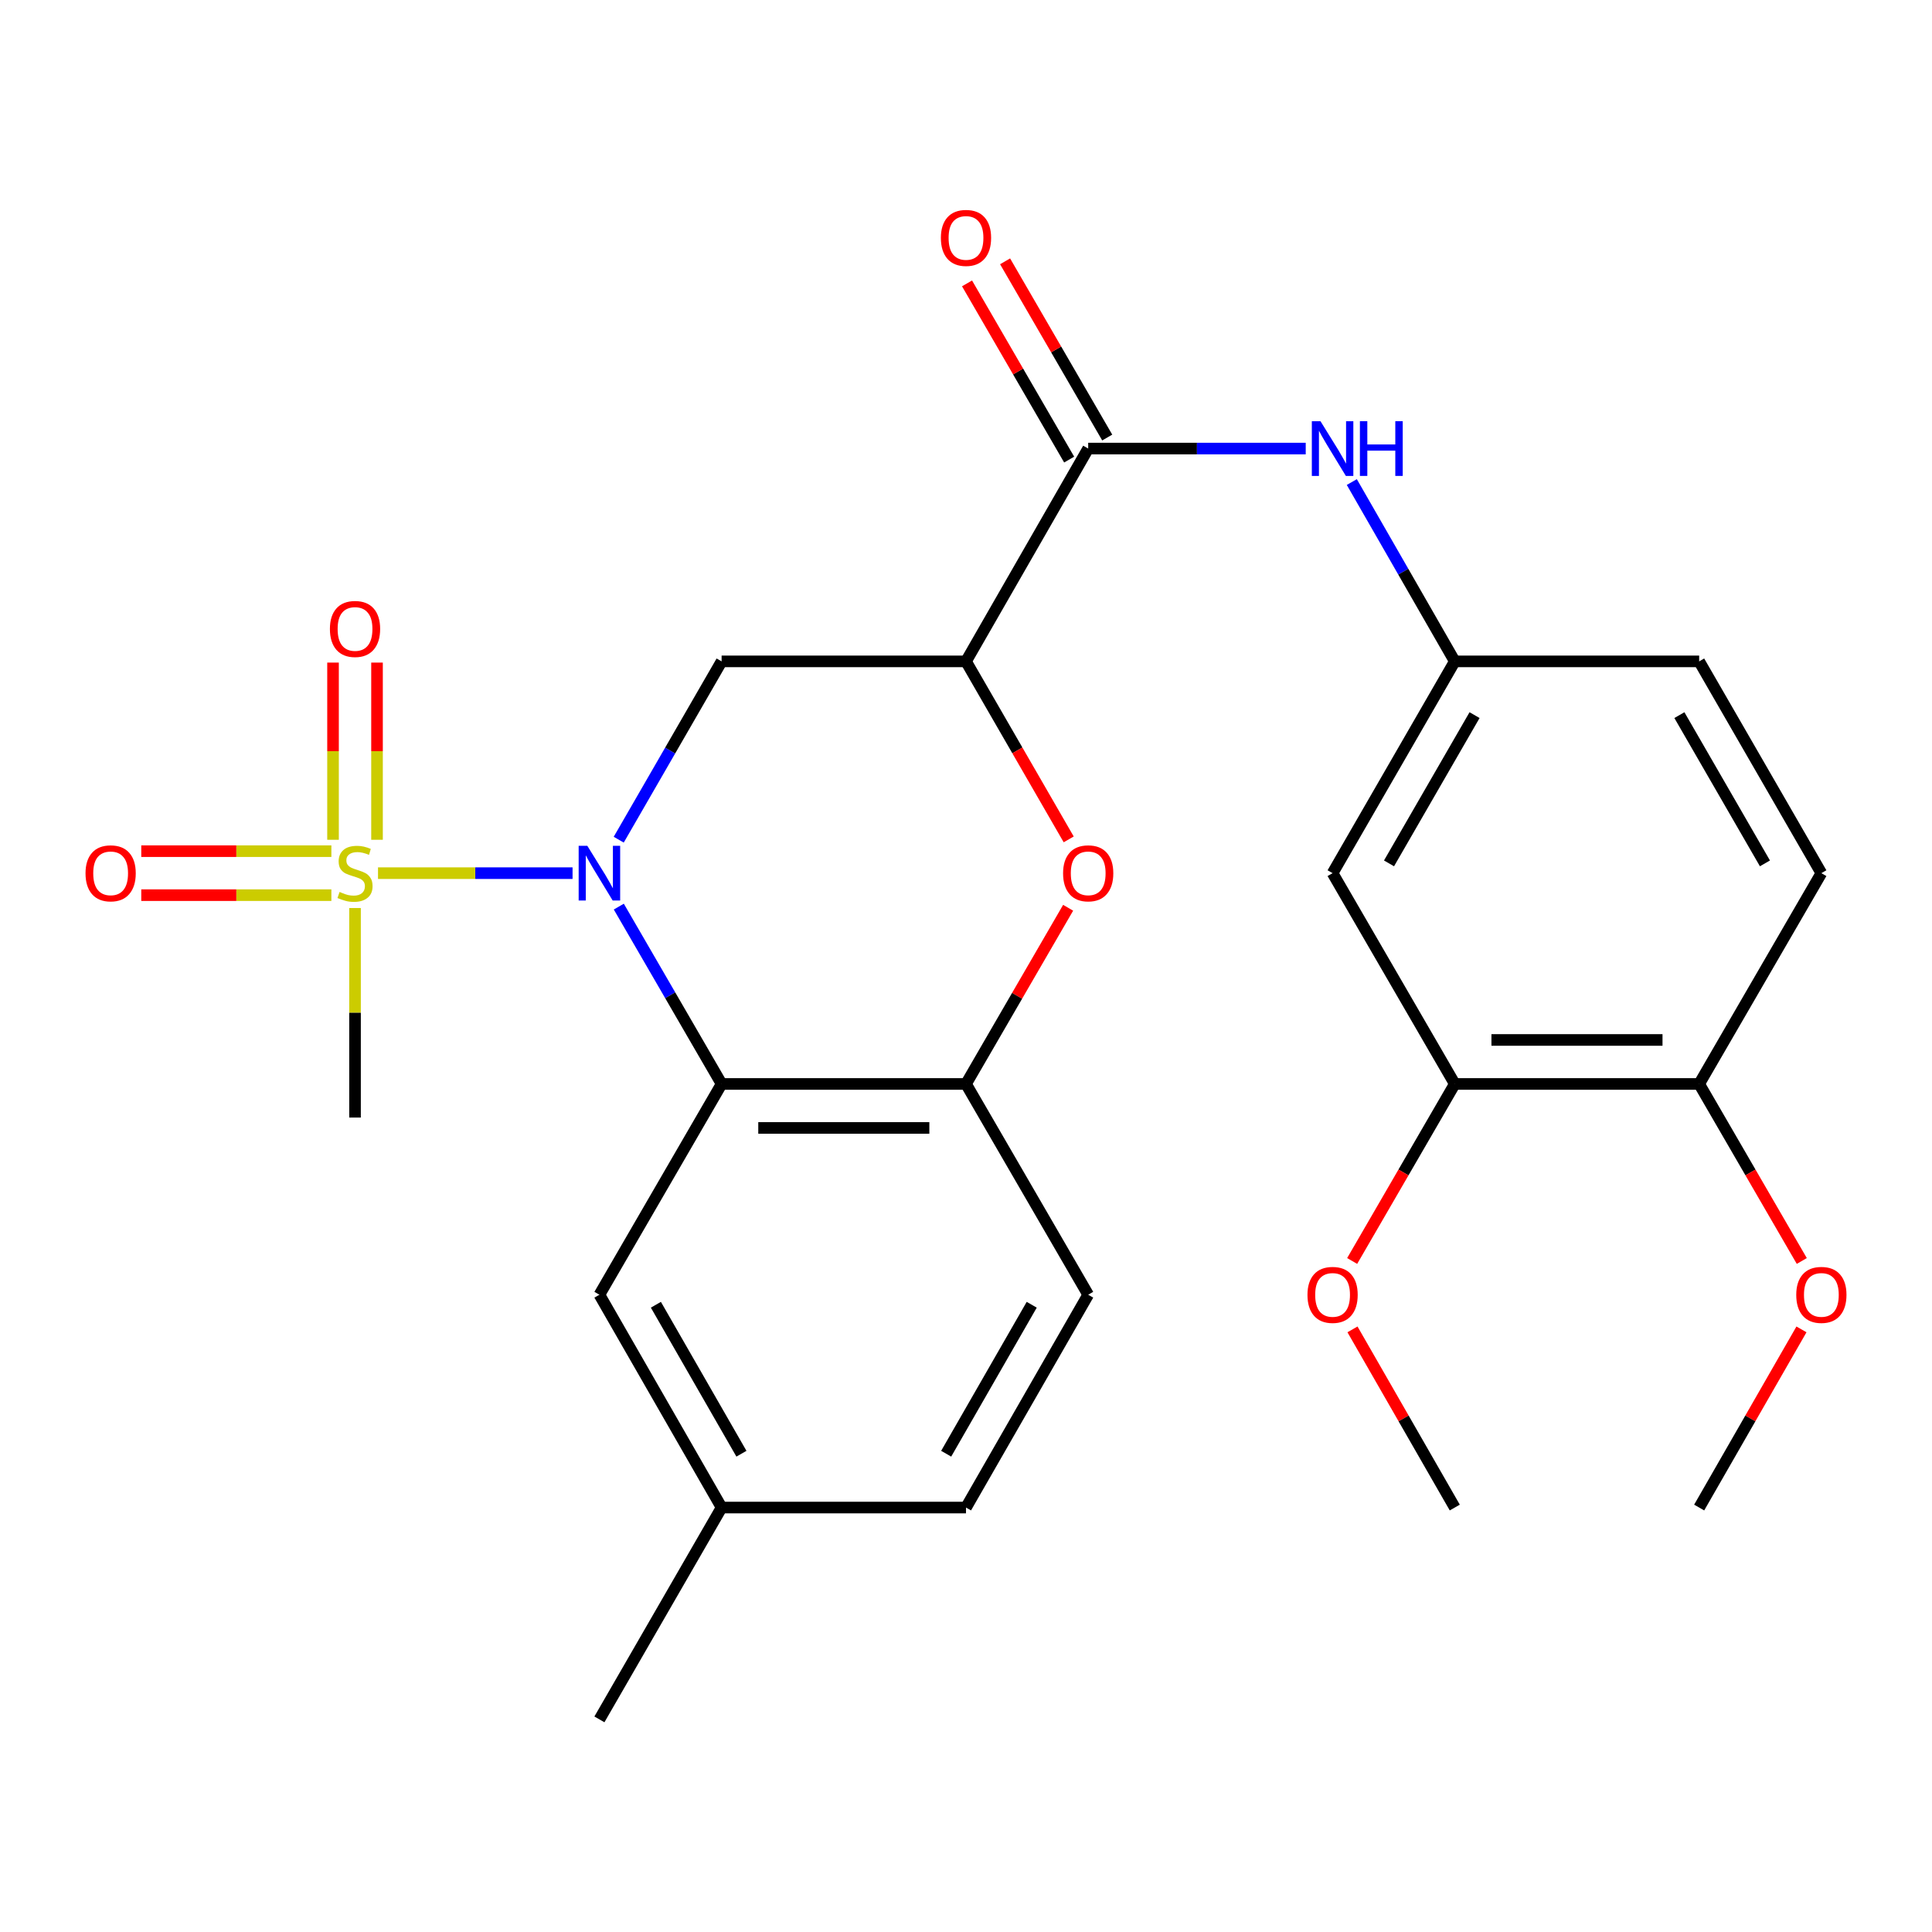 <?xml version='1.0' encoding='iso-8859-1'?>
<svg version='1.1' baseProfile='full'
              xmlns='http://www.w3.org/2000/svg'
                      xmlns:rdkit='http://www.rdkit.org/xml'
                      xmlns:xlink='http://www.w3.org/1999/xlink'
                  xml:space='preserve'
width='1000px' height='1000px' viewBox='0 0 1000 1000'>
<!-- END OF HEADER -->
<rect style='opacity:1.0;fill:#FFFFFF;stroke:none' width='1000' height='1000' x='0' y='0'> </rect>
<path class='bond-0' d='M 296.354,451.947 L 246.005,451.947' style='fill:none;fill-rule:evenodd;stroke:#0000FF;stroke-width:6px;stroke-linecap:butt;stroke-linejoin:miter;stroke-opacity:1' />
<path class='bond-0' d='M 246.005,451.947 L 195.656,451.947' style='fill:none;fill-rule:evenodd;stroke:#CCCC00;stroke-width:6px;stroke-linecap:butt;stroke-linejoin:miter;stroke-opacity:1' />
<path class='bond-1' d='M 320.293,469.26 L 346.899,515.155' style='fill:none;fill-rule:evenodd;stroke:#0000FF;stroke-width:6px;stroke-linecap:butt;stroke-linejoin:miter;stroke-opacity:1' />
<path class='bond-1' d='M 346.899,515.155 L 373.504,561.05' style='fill:none;fill-rule:evenodd;stroke:#000000;stroke-width:6px;stroke-linecap:butt;stroke-linejoin:miter;stroke-opacity:1' />
<path class='bond-3' d='M 320.252,434.623 L 346.878,388.475' style='fill:none;fill-rule:evenodd;stroke:#0000FF;stroke-width:6px;stroke-linecap:butt;stroke-linejoin:miter;stroke-opacity:1' />
<path class='bond-3' d='M 346.878,388.475 L 373.504,342.326' style='fill:none;fill-rule:evenodd;stroke:#000000;stroke-width:6px;stroke-linecap:butt;stroke-linejoin:miter;stroke-opacity:1' />
<path class='bond-9' d='M 171.518,440.563 L 122.32,440.563' style='fill:none;fill-rule:evenodd;stroke:#CCCC00;stroke-width:6px;stroke-linecap:butt;stroke-linejoin:miter;stroke-opacity:1' />
<path class='bond-9' d='M 122.32,440.563 L 73.121,440.563' style='fill:none;fill-rule:evenodd;stroke:#FF0000;stroke-width:6px;stroke-linecap:butt;stroke-linejoin:miter;stroke-opacity:1' />
<path class='bond-9' d='M 171.518,463.332 L 122.32,463.332' style='fill:none;fill-rule:evenodd;stroke:#CCCC00;stroke-width:6px;stroke-linecap:butt;stroke-linejoin:miter;stroke-opacity:1' />
<path class='bond-9' d='M 122.32,463.332 L 73.121,463.332' style='fill:none;fill-rule:evenodd;stroke:#FF0000;stroke-width:6px;stroke-linecap:butt;stroke-linejoin:miter;stroke-opacity:1' />
<path class='bond-10' d='M 195.145,434.665 L 195.145,388.81' style='fill:none;fill-rule:evenodd;stroke:#CCCC00;stroke-width:6px;stroke-linecap:butt;stroke-linejoin:miter;stroke-opacity:1' />
<path class='bond-10' d='M 195.145,388.81 L 195.145,342.954' style='fill:none;fill-rule:evenodd;stroke:#FF0000;stroke-width:6px;stroke-linecap:butt;stroke-linejoin:miter;stroke-opacity:1' />
<path class='bond-10' d='M 172.376,434.665 L 172.376,388.81' style='fill:none;fill-rule:evenodd;stroke:#CCCC00;stroke-width:6px;stroke-linecap:butt;stroke-linejoin:miter;stroke-opacity:1' />
<path class='bond-10' d='M 172.376,388.81 L 172.376,342.954' style='fill:none;fill-rule:evenodd;stroke:#FF0000;stroke-width:6px;stroke-linecap:butt;stroke-linejoin:miter;stroke-opacity:1' />
<path class='bond-18' d='M 183.761,469.99 L 183.761,524.216' style='fill:none;fill-rule:evenodd;stroke:#CCCC00;stroke-width:6px;stroke-linecap:butt;stroke-linejoin:miter;stroke-opacity:1' />
<path class='bond-18' d='M 183.761,524.216 L 183.761,578.443' style='fill:none;fill-rule:evenodd;stroke:#000000;stroke-width:6px;stroke-linecap:butt;stroke-linejoin:miter;stroke-opacity:1' />
<path class='bond-6' d='M 373.504,561.05 L 500,561.05' style='fill:none;fill-rule:evenodd;stroke:#000000;stroke-width:6px;stroke-linecap:butt;stroke-linejoin:miter;stroke-opacity:1' />
<path class='bond-6' d='M 392.479,583.819 L 481.026,583.819' style='fill:none;fill-rule:evenodd;stroke:#000000;stroke-width:6px;stroke-linecap:butt;stroke-linejoin:miter;stroke-opacity:1' />
<path class='bond-12' d='M 373.504,561.05 L 310.256,670.152' style='fill:none;fill-rule:evenodd;stroke:#000000;stroke-width:6px;stroke-linecap:butt;stroke-linejoin:miter;stroke-opacity:1' />
<path class='bond-2' d='M 500,342.326 L 373.504,342.326' style='fill:none;fill-rule:evenodd;stroke:#000000;stroke-width:6px;stroke-linecap:butt;stroke-linejoin:miter;stroke-opacity:1' />
<path class='bond-4' d='M 500,342.326 L 526.58,388.395' style='fill:none;fill-rule:evenodd;stroke:#000000;stroke-width:6px;stroke-linecap:butt;stroke-linejoin:miter;stroke-opacity:1' />
<path class='bond-4' d='M 526.58,388.395 L 553.16,434.463' style='fill:none;fill-rule:evenodd;stroke:#FF0000;stroke-width:6px;stroke-linecap:butt;stroke-linejoin:miter;stroke-opacity:1' />
<path class='bond-5' d='M 500,342.326 L 563.248,232.174' style='fill:none;fill-rule:evenodd;stroke:#000000;stroke-width:6px;stroke-linecap:butt;stroke-linejoin:miter;stroke-opacity:1' />
<path class='bond-27' d='M 552.864,469.86 L 526.432,515.455' style='fill:none;fill-rule:evenodd;stroke:#FF0000;stroke-width:6px;stroke-linecap:butt;stroke-linejoin:miter;stroke-opacity:1' />
<path class='bond-27' d='M 526.432,515.455 L 500,561.05' style='fill:none;fill-rule:evenodd;stroke:#000000;stroke-width:6px;stroke-linecap:butt;stroke-linejoin:miter;stroke-opacity:1' />
<path class='bond-7' d='M 563.248,232.174 L 619.545,232.174' style='fill:none;fill-rule:evenodd;stroke:#000000;stroke-width:6px;stroke-linecap:butt;stroke-linejoin:miter;stroke-opacity:1' />
<path class='bond-7' d='M 619.545,232.174 L 675.841,232.174' style='fill:none;fill-rule:evenodd;stroke:#0000FF;stroke-width:6px;stroke-linecap:butt;stroke-linejoin:miter;stroke-opacity:1' />
<path class='bond-14' d='M 573.097,226.464 L 546.665,180.863' style='fill:none;fill-rule:evenodd;stroke:#000000;stroke-width:6px;stroke-linecap:butt;stroke-linejoin:miter;stroke-opacity:1' />
<path class='bond-14' d='M 546.665,180.863 L 520.233,135.262' style='fill:none;fill-rule:evenodd;stroke:#FF0000;stroke-width:6px;stroke-linecap:butt;stroke-linejoin:miter;stroke-opacity:1' />
<path class='bond-14' d='M 553.398,237.883 L 526.966,192.282' style='fill:none;fill-rule:evenodd;stroke:#000000;stroke-width:6px;stroke-linecap:butt;stroke-linejoin:miter;stroke-opacity:1' />
<path class='bond-14' d='M 526.966,192.282 L 500.534,146.681' style='fill:none;fill-rule:evenodd;stroke:#FF0000;stroke-width:6px;stroke-linecap:butt;stroke-linejoin:miter;stroke-opacity:1' />
<path class='bond-16' d='M 500,561.05 L 563.248,670.152' style='fill:none;fill-rule:evenodd;stroke:#000000;stroke-width:6px;stroke-linecap:butt;stroke-linejoin:miter;stroke-opacity:1' />
<path class='bond-13' d='M 699.697,249.509 L 726.344,295.917' style='fill:none;fill-rule:evenodd;stroke:#0000FF;stroke-width:6px;stroke-linecap:butt;stroke-linejoin:miter;stroke-opacity:1' />
<path class='bond-13' d='M 726.344,295.917 L 752.991,342.326' style='fill:none;fill-rule:evenodd;stroke:#000000;stroke-width:6px;stroke-linecap:butt;stroke-linejoin:miter;stroke-opacity:1' />
<path class='bond-8' d='M 689.744,451.947 L 752.991,342.326' style='fill:none;fill-rule:evenodd;stroke:#000000;stroke-width:6px;stroke-linecap:butt;stroke-linejoin:miter;stroke-opacity:1' />
<path class='bond-8' d='M 718.953,446.883 L 763.226,370.148' style='fill:none;fill-rule:evenodd;stroke:#000000;stroke-width:6px;stroke-linecap:butt;stroke-linejoin:miter;stroke-opacity:1' />
<path class='bond-11' d='M 689.744,451.947 L 752.991,561.05' style='fill:none;fill-rule:evenodd;stroke:#000000;stroke-width:6px;stroke-linecap:butt;stroke-linejoin:miter;stroke-opacity:1' />
<path class='bond-22' d='M 752.991,561.05 L 726.432,606.865' style='fill:none;fill-rule:evenodd;stroke:#000000;stroke-width:6px;stroke-linecap:butt;stroke-linejoin:miter;stroke-opacity:1' />
<path class='bond-22' d='M 726.432,606.865 L 699.873,652.68' style='fill:none;fill-rule:evenodd;stroke:#FF0000;stroke-width:6px;stroke-linecap:butt;stroke-linejoin:miter;stroke-opacity:1' />
<path class='bond-29' d='M 752.991,561.05 L 879.487,561.05' style='fill:none;fill-rule:evenodd;stroke:#000000;stroke-width:6px;stroke-linecap:butt;stroke-linejoin:miter;stroke-opacity:1' />
<path class='bond-29' d='M 771.966,538.281 L 860.513,538.281' style='fill:none;fill-rule:evenodd;stroke:#000000;stroke-width:6px;stroke-linecap:butt;stroke-linejoin:miter;stroke-opacity:1' />
<path class='bond-19' d='M 310.256,670.152 L 373.504,780.305' style='fill:none;fill-rule:evenodd;stroke:#000000;stroke-width:6px;stroke-linecap:butt;stroke-linejoin:miter;stroke-opacity:1' />
<path class='bond-19' d='M 339.489,675.337 L 383.763,752.444' style='fill:none;fill-rule:evenodd;stroke:#000000;stroke-width:6px;stroke-linecap:butt;stroke-linejoin:miter;stroke-opacity:1' />
<path class='bond-20' d='M 752.991,342.326 L 879.487,342.326' style='fill:none;fill-rule:evenodd;stroke:#000000;stroke-width:6px;stroke-linecap:butt;stroke-linejoin:miter;stroke-opacity:1' />
<path class='bond-15' d='M 879.487,561.05 L 942.735,451.947' style='fill:none;fill-rule:evenodd;stroke:#000000;stroke-width:6px;stroke-linecap:butt;stroke-linejoin:miter;stroke-opacity:1' />
<path class='bond-23' d='M 879.487,561.05 L 906.047,606.865' style='fill:none;fill-rule:evenodd;stroke:#000000;stroke-width:6px;stroke-linecap:butt;stroke-linejoin:miter;stroke-opacity:1' />
<path class='bond-23' d='M 906.047,606.865 L 932.606,652.68' style='fill:none;fill-rule:evenodd;stroke:#FF0000;stroke-width:6px;stroke-linecap:butt;stroke-linejoin:miter;stroke-opacity:1' />
<path class='bond-28' d='M 563.248,670.152 L 500,780.305' style='fill:none;fill-rule:evenodd;stroke:#000000;stroke-width:6px;stroke-linecap:butt;stroke-linejoin:miter;stroke-opacity:1' />
<path class='bond-28' d='M 534.015,675.337 L 489.741,752.444' style='fill:none;fill-rule:evenodd;stroke:#000000;stroke-width:6px;stroke-linecap:butt;stroke-linejoin:miter;stroke-opacity:1' />
<path class='bond-17' d='M 942.735,451.947 L 879.487,342.326' style='fill:none;fill-rule:evenodd;stroke:#000000;stroke-width:6px;stroke-linecap:butt;stroke-linejoin:miter;stroke-opacity:1' />
<path class='bond-17' d='M 913.526,446.883 L 869.252,370.148' style='fill:none;fill-rule:evenodd;stroke:#000000;stroke-width:6px;stroke-linecap:butt;stroke-linejoin:miter;stroke-opacity:1' />
<path class='bond-21' d='M 373.504,780.305 L 500,780.305' style='fill:none;fill-rule:evenodd;stroke:#000000;stroke-width:6px;stroke-linecap:butt;stroke-linejoin:miter;stroke-opacity:1' />
<path class='bond-24' d='M 373.504,780.305 L 310.256,889.951' style='fill:none;fill-rule:evenodd;stroke:#000000;stroke-width:6px;stroke-linecap:butt;stroke-linejoin:miter;stroke-opacity:1' />
<path class='bond-25' d='M 700.042,688.088 L 726.517,734.196' style='fill:none;fill-rule:evenodd;stroke:#FF0000;stroke-width:6px;stroke-linecap:butt;stroke-linejoin:miter;stroke-opacity:1' />
<path class='bond-25' d='M 726.517,734.196 L 752.991,780.305' style='fill:none;fill-rule:evenodd;stroke:#000000;stroke-width:6px;stroke-linecap:butt;stroke-linejoin:miter;stroke-opacity:1' />
<path class='bond-26' d='M 932.437,688.088 L 905.962,734.196' style='fill:none;fill-rule:evenodd;stroke:#FF0000;stroke-width:6px;stroke-linecap:butt;stroke-linejoin:miter;stroke-opacity:1' />
<path class='bond-26' d='M 905.962,734.196 L 879.487,780.305' style='fill:none;fill-rule:evenodd;stroke:#000000;stroke-width:6px;stroke-linecap:butt;stroke-linejoin:miter;stroke-opacity:1' />
<path  class='atom-0' d='M 303.996 437.787
L 313.276 452.787
Q 314.196 454.267, 315.676 456.947
Q 317.156 459.627, 317.236 459.787
L 317.236 437.787
L 320.996 437.787
L 320.996 466.107
L 317.116 466.107
L 307.156 449.707
Q 305.996 447.787, 304.756 445.587
Q 303.556 443.387, 303.196 442.707
L 303.196 466.107
L 299.516 466.107
L 299.516 437.787
L 303.996 437.787
' fill='#0000FF'/>
<path  class='atom-1' d='M 175.761 461.667
Q 176.081 461.787, 177.401 462.347
Q 178.721 462.907, 180.161 463.267
Q 181.641 463.587, 183.081 463.587
Q 185.761 463.587, 187.321 462.307
Q 188.881 460.987, 188.881 458.707
Q 188.881 457.147, 188.081 456.187
Q 187.321 455.227, 186.121 454.707
Q 184.921 454.187, 182.921 453.587
Q 180.401 452.827, 178.881 452.107
Q 177.401 451.387, 176.321 449.867
Q 175.281 448.347, 175.281 445.787
Q 175.281 442.227, 177.681 440.027
Q 180.121 437.827, 184.921 437.827
Q 188.201 437.827, 191.921 439.387
L 191.001 442.467
Q 187.601 441.067, 185.041 441.067
Q 182.281 441.067, 180.761 442.227
Q 179.241 443.347, 179.281 445.307
Q 179.281 446.827, 180.041 447.747
Q 180.841 448.667, 181.961 449.187
Q 183.121 449.707, 185.041 450.307
Q 187.601 451.107, 189.121 451.907
Q 190.641 452.707, 191.721 454.347
Q 192.841 455.947, 192.841 458.707
Q 192.841 462.627, 190.201 464.747
Q 187.601 466.827, 183.241 466.827
Q 180.721 466.827, 178.801 466.267
Q 176.921 465.747, 174.681 464.827
L 175.761 461.667
' fill='#CCCC00'/>
<path  class='atom-5' d='M 550.248 452.027
Q 550.248 445.227, 553.608 441.427
Q 556.968 437.627, 563.248 437.627
Q 569.528 437.627, 572.888 441.427
Q 576.248 445.227, 576.248 452.027
Q 576.248 458.907, 572.848 462.827
Q 569.448 466.707, 563.248 466.707
Q 557.008 466.707, 553.608 462.827
Q 550.248 458.947, 550.248 452.027
M 563.248 463.507
Q 567.568 463.507, 569.888 460.627
Q 572.248 457.707, 572.248 452.027
Q 572.248 446.467, 569.888 443.667
Q 567.568 440.827, 563.248 440.827
Q 558.928 440.827, 556.568 443.627
Q 554.248 446.427, 554.248 452.027
Q 554.248 457.747, 556.568 460.627
Q 558.928 463.507, 563.248 463.507
' fill='#FF0000'/>
<path  class='atom-8' d='M 683.484 218.014
L 692.764 233.014
Q 693.684 234.494, 695.164 237.174
Q 696.644 239.854, 696.724 240.014
L 696.724 218.014
L 700.484 218.014
L 700.484 246.334
L 696.604 246.334
L 686.644 229.934
Q 685.484 228.014, 684.244 225.814
Q 683.044 223.614, 682.684 222.934
L 682.684 246.334
L 679.004 246.334
L 679.004 218.014
L 683.484 218.014
' fill='#0000FF'/>
<path  class='atom-8' d='M 703.884 218.014
L 707.724 218.014
L 707.724 230.054
L 722.204 230.054
L 722.204 218.014
L 726.044 218.014
L 726.044 246.334
L 722.204 246.334
L 722.204 233.254
L 707.724 233.254
L 707.724 246.334
L 703.884 246.334
L 703.884 218.014
' fill='#0000FF'/>
<path  class='atom-10' d='M 44.265 452.027
Q 44.265 445.227, 47.625 441.427
Q 50.985 437.627, 57.265 437.627
Q 63.545 437.627, 66.905 441.427
Q 70.265 445.227, 70.265 452.027
Q 70.265 458.907, 66.865 462.827
Q 63.465 466.707, 57.265 466.707
Q 51.025 466.707, 47.625 462.827
Q 44.265 458.947, 44.265 452.027
M 57.265 463.507
Q 61.585 463.507, 63.905 460.627
Q 66.265 457.707, 66.265 452.027
Q 66.265 446.467, 63.905 443.667
Q 61.585 440.827, 57.265 440.827
Q 52.945 440.827, 50.585 443.627
Q 48.265 446.427, 48.265 452.027
Q 48.265 457.747, 50.585 460.627
Q 52.945 463.507, 57.265 463.507
' fill='#FF0000'/>
<path  class='atom-11' d='M 170.761 325.544
Q 170.761 318.744, 174.121 314.944
Q 177.481 311.144, 183.761 311.144
Q 190.041 311.144, 193.401 314.944
Q 196.761 318.744, 196.761 325.544
Q 196.761 332.424, 193.361 336.344
Q 189.961 340.224, 183.761 340.224
Q 177.521 340.224, 174.121 336.344
Q 170.761 332.464, 170.761 325.544
M 183.761 337.024
Q 188.081 337.024, 190.401 334.144
Q 192.761 331.224, 192.761 325.544
Q 192.761 319.984, 190.401 317.184
Q 188.081 314.344, 183.761 314.344
Q 179.441 314.344, 177.081 317.144
Q 174.761 319.944, 174.761 325.544
Q 174.761 331.264, 177.081 334.144
Q 179.441 337.024, 183.761 337.024
' fill='#FF0000'/>
<path  class='atom-15' d='M 487 123.138
Q 487 116.338, 490.36 112.538
Q 493.72 108.738, 500 108.738
Q 506.28 108.738, 509.64 112.538
Q 513 116.338, 513 123.138
Q 513 130.018, 509.6 133.938
Q 506.2 137.818, 500 137.818
Q 493.76 137.818, 490.36 133.938
Q 487 130.058, 487 123.138
M 500 134.618
Q 504.32 134.618, 506.64 131.738
Q 509 128.818, 509 123.138
Q 509 117.578, 506.64 114.778
Q 504.32 111.938, 500 111.938
Q 495.68 111.938, 493.32 114.738
Q 491 117.538, 491 123.138
Q 491 128.858, 493.32 131.738
Q 495.68 134.618, 500 134.618
' fill='#FF0000'/>
<path  class='atom-23' d='M 676.744 670.232
Q 676.744 663.432, 680.104 659.632
Q 683.464 655.832, 689.744 655.832
Q 696.024 655.832, 699.384 659.632
Q 702.744 663.432, 702.744 670.232
Q 702.744 677.112, 699.344 681.032
Q 695.944 684.912, 689.744 684.912
Q 683.504 684.912, 680.104 681.032
Q 676.744 677.152, 676.744 670.232
M 689.744 681.712
Q 694.064 681.712, 696.384 678.832
Q 698.744 675.912, 698.744 670.232
Q 698.744 664.672, 696.384 661.872
Q 694.064 659.032, 689.744 659.032
Q 685.424 659.032, 683.064 661.832
Q 680.744 664.632, 680.744 670.232
Q 680.744 675.952, 683.064 678.832
Q 685.424 681.712, 689.744 681.712
' fill='#FF0000'/>
<path  class='atom-24' d='M 929.735 670.232
Q 929.735 663.432, 933.095 659.632
Q 936.455 655.832, 942.735 655.832
Q 949.015 655.832, 952.375 659.632
Q 955.735 663.432, 955.735 670.232
Q 955.735 677.112, 952.335 681.032
Q 948.935 684.912, 942.735 684.912
Q 936.495 684.912, 933.095 681.032
Q 929.735 677.152, 929.735 670.232
M 942.735 681.712
Q 947.055 681.712, 949.375 678.832
Q 951.735 675.912, 951.735 670.232
Q 951.735 664.672, 949.375 661.872
Q 947.055 659.032, 942.735 659.032
Q 938.415 659.032, 936.055 661.832
Q 933.735 664.632, 933.735 670.232
Q 933.735 675.952, 936.055 678.832
Q 938.415 681.712, 942.735 681.712
' fill='#FF0000'/>
</svg>
